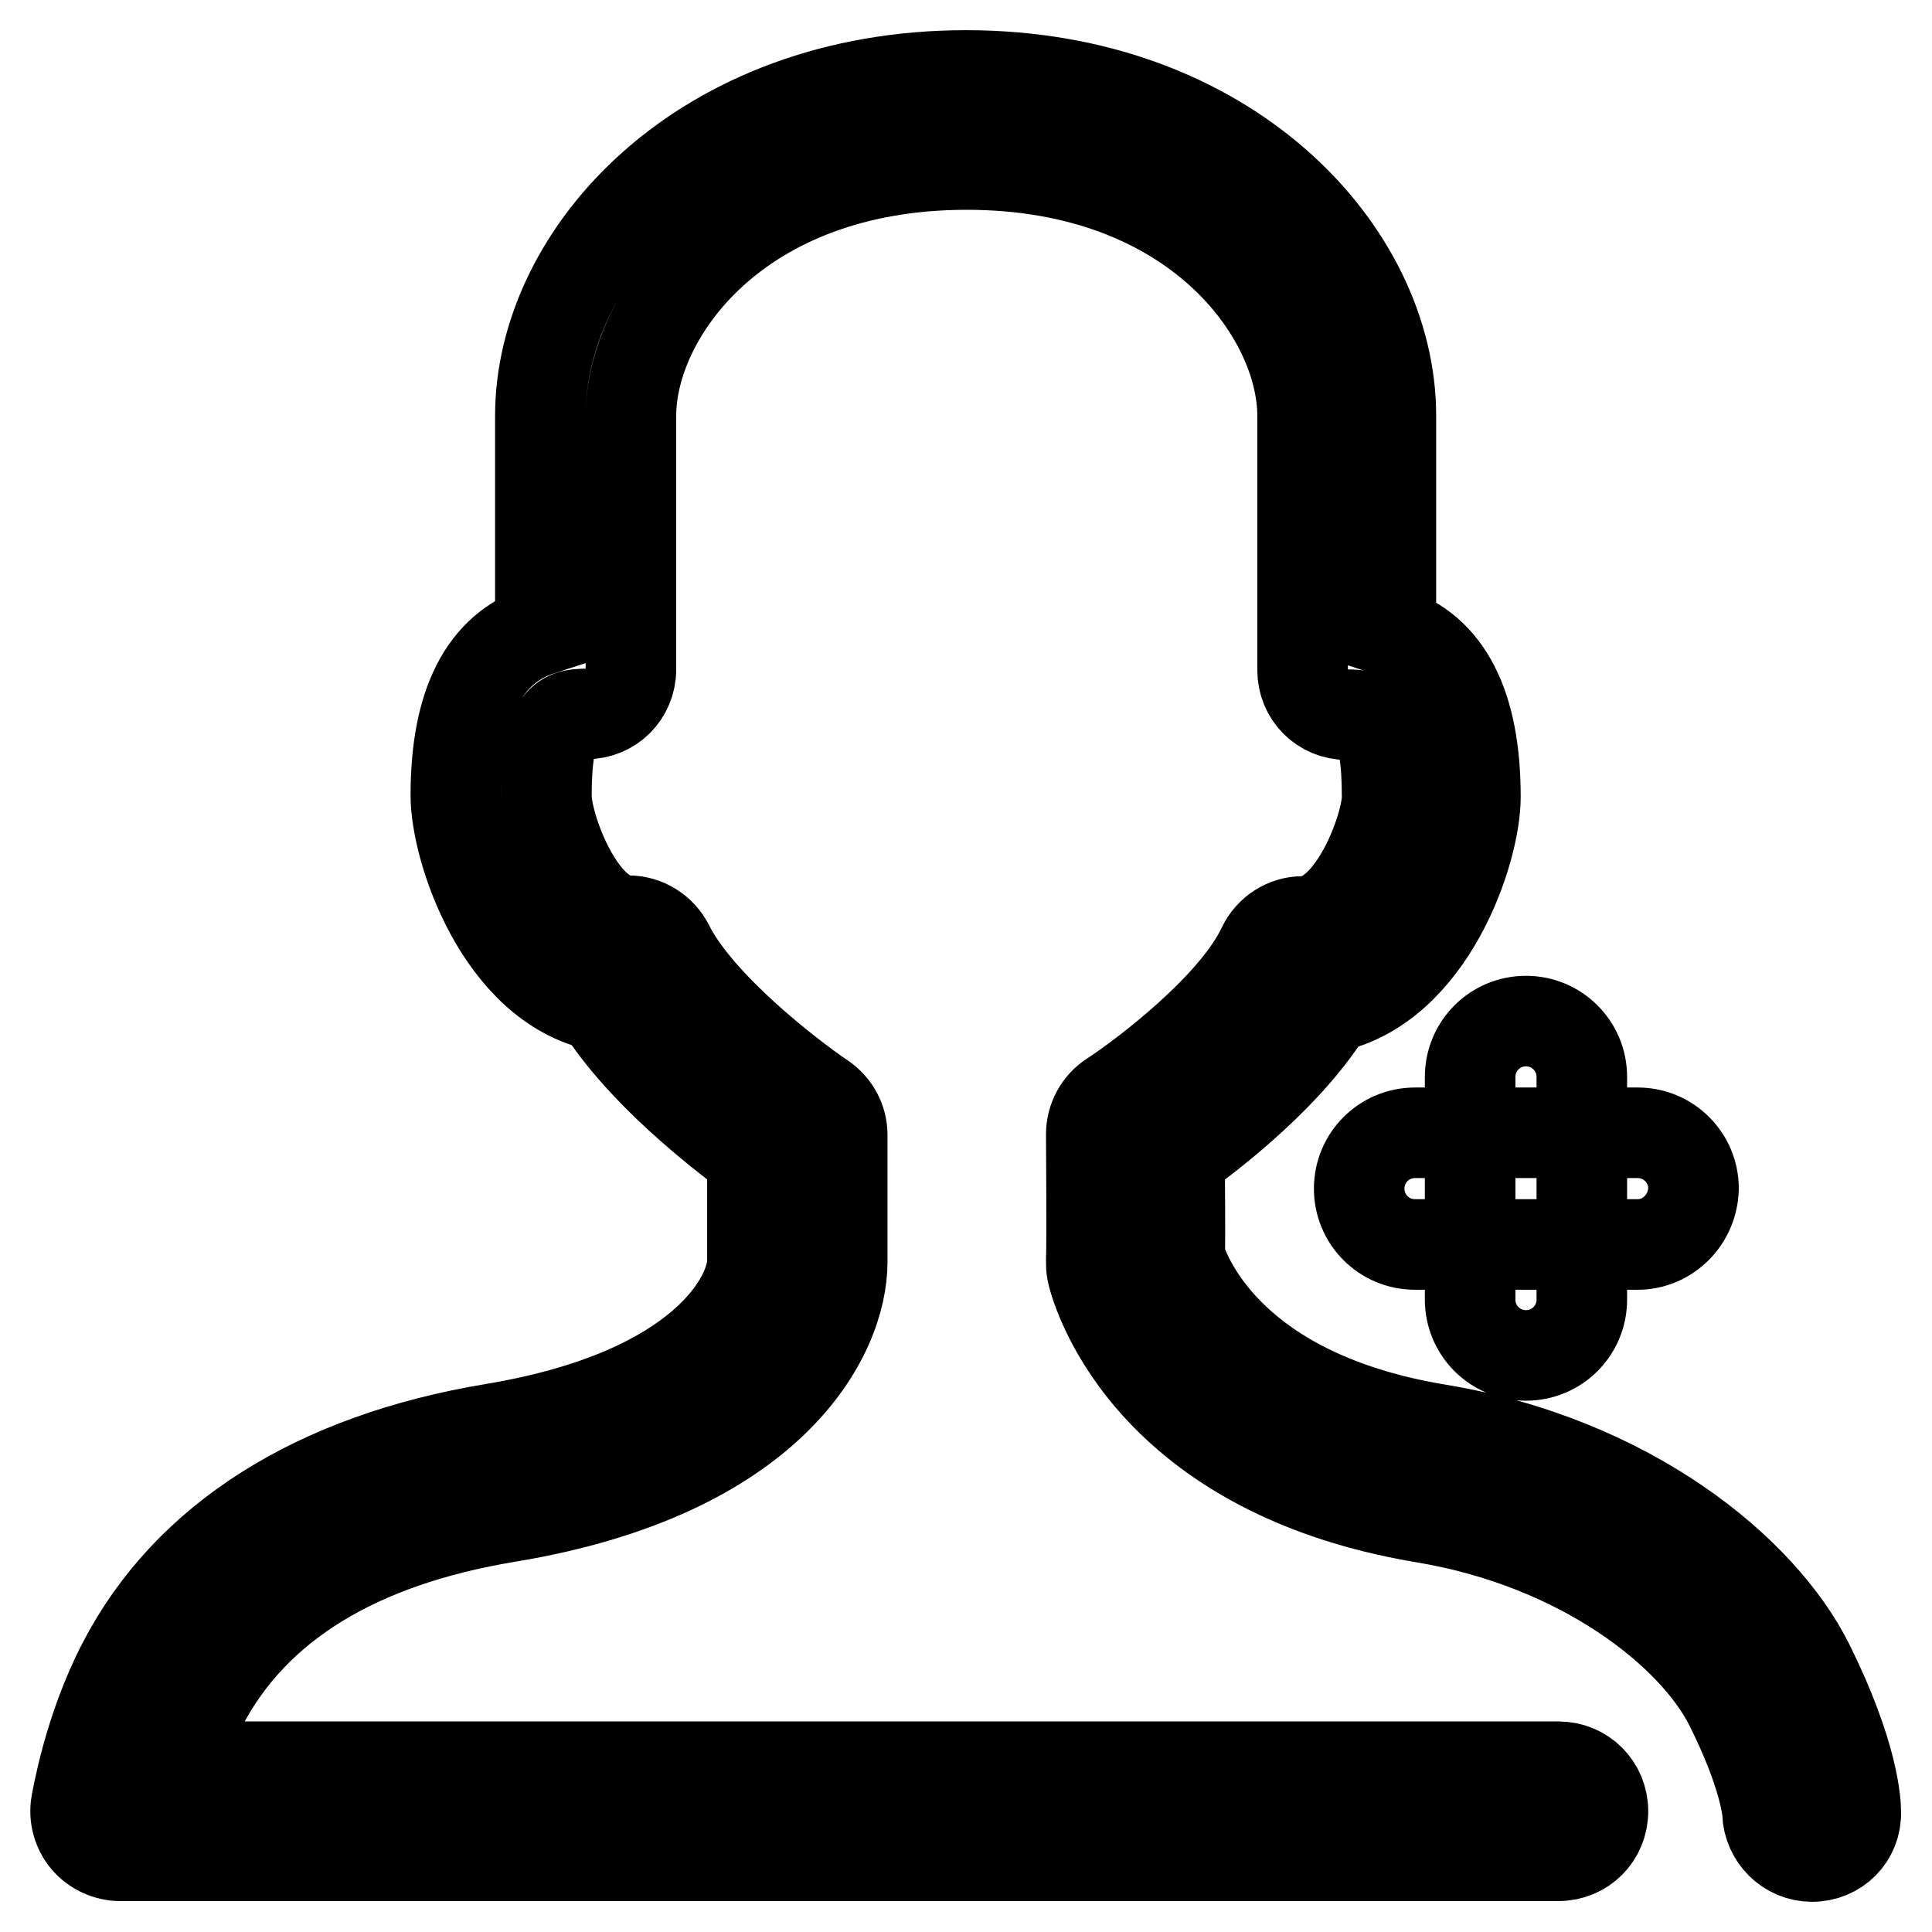 <?xml version="1.0" encoding="utf-8"?>
<!-- Svg Vector Icons : http://www.onlinewebfonts.com/icon -->
<!DOCTYPE svg PUBLIC "-//W3C//DTD SVG 1.1//EN" "http://www.w3.org/Graphics/SVG/1.1/DTD/svg11.dtd">
<svg version="1.1" xmlns="http://www.w3.org/2000/svg" xmlns:xlink="http://www.w3.org/1999/xlink" x="0px" y="0px" viewBox="0 0 256 256" enable-background="new 0 0 256 256" xml:space="preserve">
<g> <path stroke-width="12" fill-opacity="0" stroke="#000000"  d="M240.1,246c-3.2,0-5.8-2.6-5.9-5.8c0-0.3-0.4-5.1-5-14.3c-4.8-9.5-19.5-21.3-40.5-24.8 c-37.8-6.3-43.8-31.5-44-32.6c-0.1-0.5-0.1-0.9-0.1-1.4c0.1-2.7,0-16.8,0-16.8c0-2,1-3.9,2.7-5c4.3-2.8,16.3-11.9,20-19.8 c1-2.1,3.1-3.4,5.3-3.4c6.6,0,11.2-12.5,11.2-16.5c0-10.2-2.1-10.9-5.3-10.9c-3.3,0-5.9-2.6-5.9-5.9V55.1 c0-13.4-14.2-33.3-44.5-33.3c-30.4,0-44.5,19.9-44.5,33.3v33.6c0,3.3-2.6,5.9-5.9,5.9c-3.2,0-5.3,0.8-5.3,10.9 c0,4,4.5,16.5,10.9,16.5c2.2,0,4.3,1.3,5.3,3.3c4,8,16.1,17.3,20.4,20.2c1.6,1.1,2.6,2.9,2.6,4.9v16.8c0,9.8-9.3,28-44.2,33.8 c-20.1,3.3-33.7,11.7-40.6,24.9c-1.4,2.8-2.5,5.7-3.3,8.2h183c3.3,0,5.9,2.6,5.9,5.9c0,3.3-2.6,5.9-5.9,5.9H15.9 c-1.7,0-3.4-0.8-4.5-2.1c-1.1-1.3-1.6-3.1-1.3-4.8c0.1-0.4,1.6-9.8,6.2-18.6c8.5-16.4,25.5-27.2,49.1-31.1 c28.1-4.7,34.3-17.6,34.3-22.2v-13.8c-4.7-3.5-14.7-11.3-20.2-20c-13.2-2.8-19.1-20.8-19.1-27.9c0-12.2,3.8-19.5,11.2-21.9V55.1 C71.6,33.4,93.2,10,128,10c34.8,0,56.3,23.4,56.3,45.1v28.6c7.4,2.4,11.2,9.7,11.2,21.9c0,7.2-6,25.1-19.3,27.9 c-5.3,8.7-15.1,16.3-19.9,19.8c0,3.9,0.1,10.4,0,13.2c1,3.1,7,18.4,34.3,22.9c25.3,4.2,42.9,18.7,49.1,31.2 c5.9,11.9,6.2,18.3,6.2,19.5C246,243.4,243.4,246,240.1,246z M217,164.9h-29.5c-4.1,0-7.4-3.3-7.4-7.4c0-4.1,3.3-7.4,7.4-7.4H217 c4.1,0,7.4,3.3,7.4,7.4C224.3,161.6,221,164.9,217,164.9z M202.2,179.6c-4.1,0-7.4-3.3-7.4-7.4v-29.5c0-4.1,3.3-7.4,7.4-7.4 c4.1,0,7.4,3.3,7.4,7.4v29.5C209.6,176.3,206.3,179.6,202.2,179.6z"/></g>
</svg>